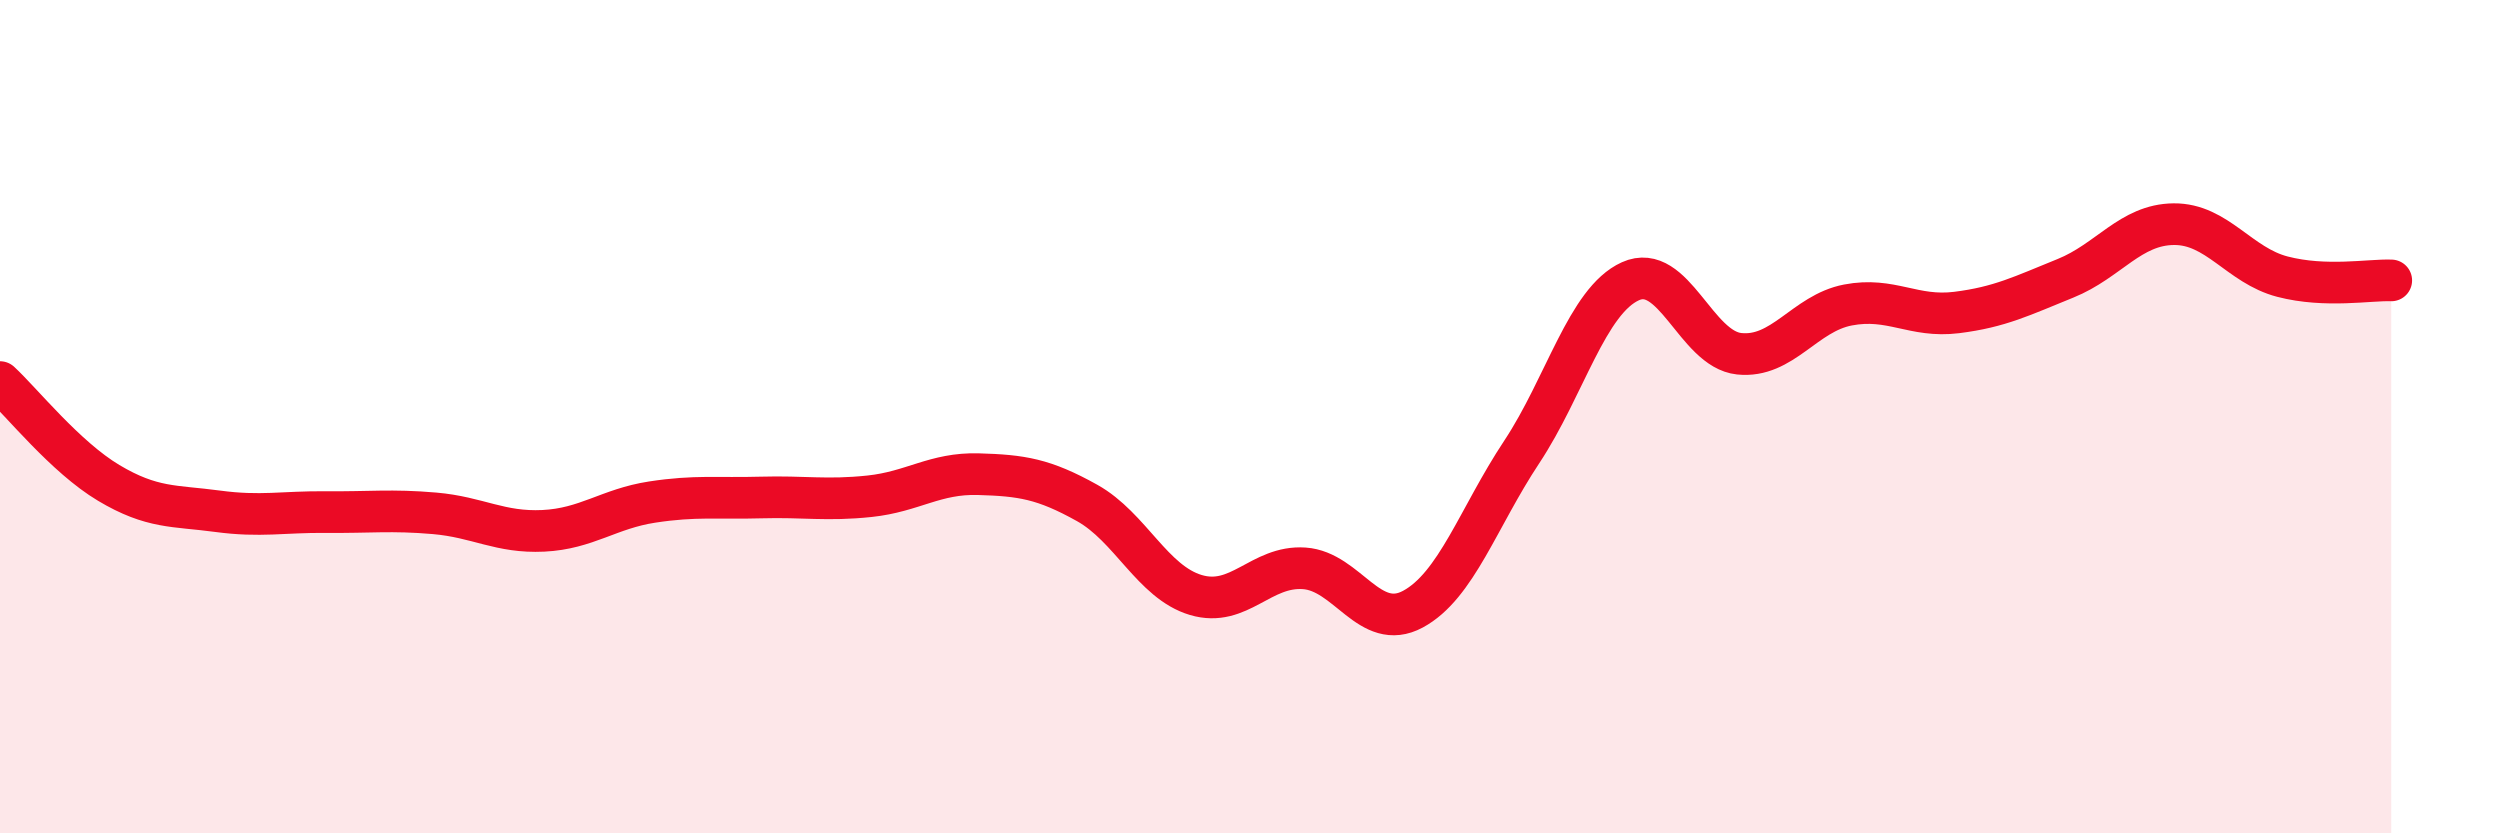 
    <svg width="60" height="20" viewBox="0 0 60 20" xmlns="http://www.w3.org/2000/svg">
      <path
        d="M 0,9.17 C 0.52,9.65 1.57,10.97 2.61,11.59 C 3.65,12.21 4.18,12.13 5.22,12.27 C 6.26,12.41 6.79,12.28 7.83,12.29 C 8.87,12.3 9.39,12.23 10.43,12.32 C 11.47,12.41 12,12.79 13.04,12.74 C 14.08,12.69 14.61,12.21 15.65,12.05 C 16.69,11.89 17.22,11.97 18.26,11.94 C 19.3,11.91 19.83,12.02 20.87,11.91 C 21.91,11.8 22.44,11.35 23.48,11.38 C 24.52,11.41 25.05,11.49 26.09,12.07 C 27.13,12.65 27.66,13.97 28.7,14.28 C 29.74,14.59 30.26,13.57 31.3,13.64 C 32.34,13.71 32.87,15.18 33.91,14.62 C 34.95,14.06 35.48,12.42 36.52,10.85 C 37.56,9.28 38.09,7.22 39.13,6.75 C 40.17,6.28 40.7,8.38 41.74,8.49 C 42.78,8.6 43.31,7.52 44.35,7.32 C 45.39,7.12 45.92,7.63 46.96,7.5 C 48,7.37 48.53,7.1 49.57,6.68 C 50.61,6.26 51.13,5.39 52.17,5.38 C 53.21,5.37 53.74,6.37 54.78,6.64 C 55.82,6.91 56.87,6.71 57.39,6.73L57.39 20L0 20Z"
        fill="#EB0A25"
        opacity="0.1"
        stroke-linecap="round"
        stroke-linejoin="round"
      />
      <path
        d="M 0,9.17 C 0.52,9.65 1.57,10.97 2.61,11.59 C 3.65,12.21 4.18,12.13 5.22,12.27 C 6.26,12.41 6.79,12.28 7.83,12.29 C 8.87,12.3 9.39,12.23 10.43,12.32 C 11.47,12.41 12,12.79 13.04,12.74 C 14.08,12.69 14.61,12.21 15.65,12.05 C 16.69,11.89 17.22,11.97 18.26,11.94 C 19.3,11.91 19.83,12.02 20.87,11.91 C 21.91,11.8 22.44,11.35 23.48,11.38 C 24.52,11.41 25.05,11.49 26.09,12.07 C 27.13,12.65 27.66,13.97 28.7,14.28 C 29.74,14.59 30.26,13.57 31.3,13.64 C 32.34,13.71 32.87,15.18 33.91,14.62 C 34.95,14.06 35.48,12.42 36.52,10.85 C 37.56,9.28 38.09,7.22 39.13,6.75 C 40.17,6.28 40.7,8.38 41.74,8.49 C 42.78,8.6 43.31,7.52 44.35,7.32 C 45.39,7.12 45.92,7.63 46.96,7.5 C 48,7.37 48.53,7.1 49.57,6.68 C 50.61,6.26 51.13,5.39 52.17,5.38 C 53.21,5.37 53.74,6.37 54.78,6.64 C 55.82,6.91 56.87,6.71 57.39,6.73"
        stroke="#EB0A25"
        stroke-width="1"
        fill="none"
        stroke-linecap="round"
        stroke-linejoin="round"
      />
    </svg>
  